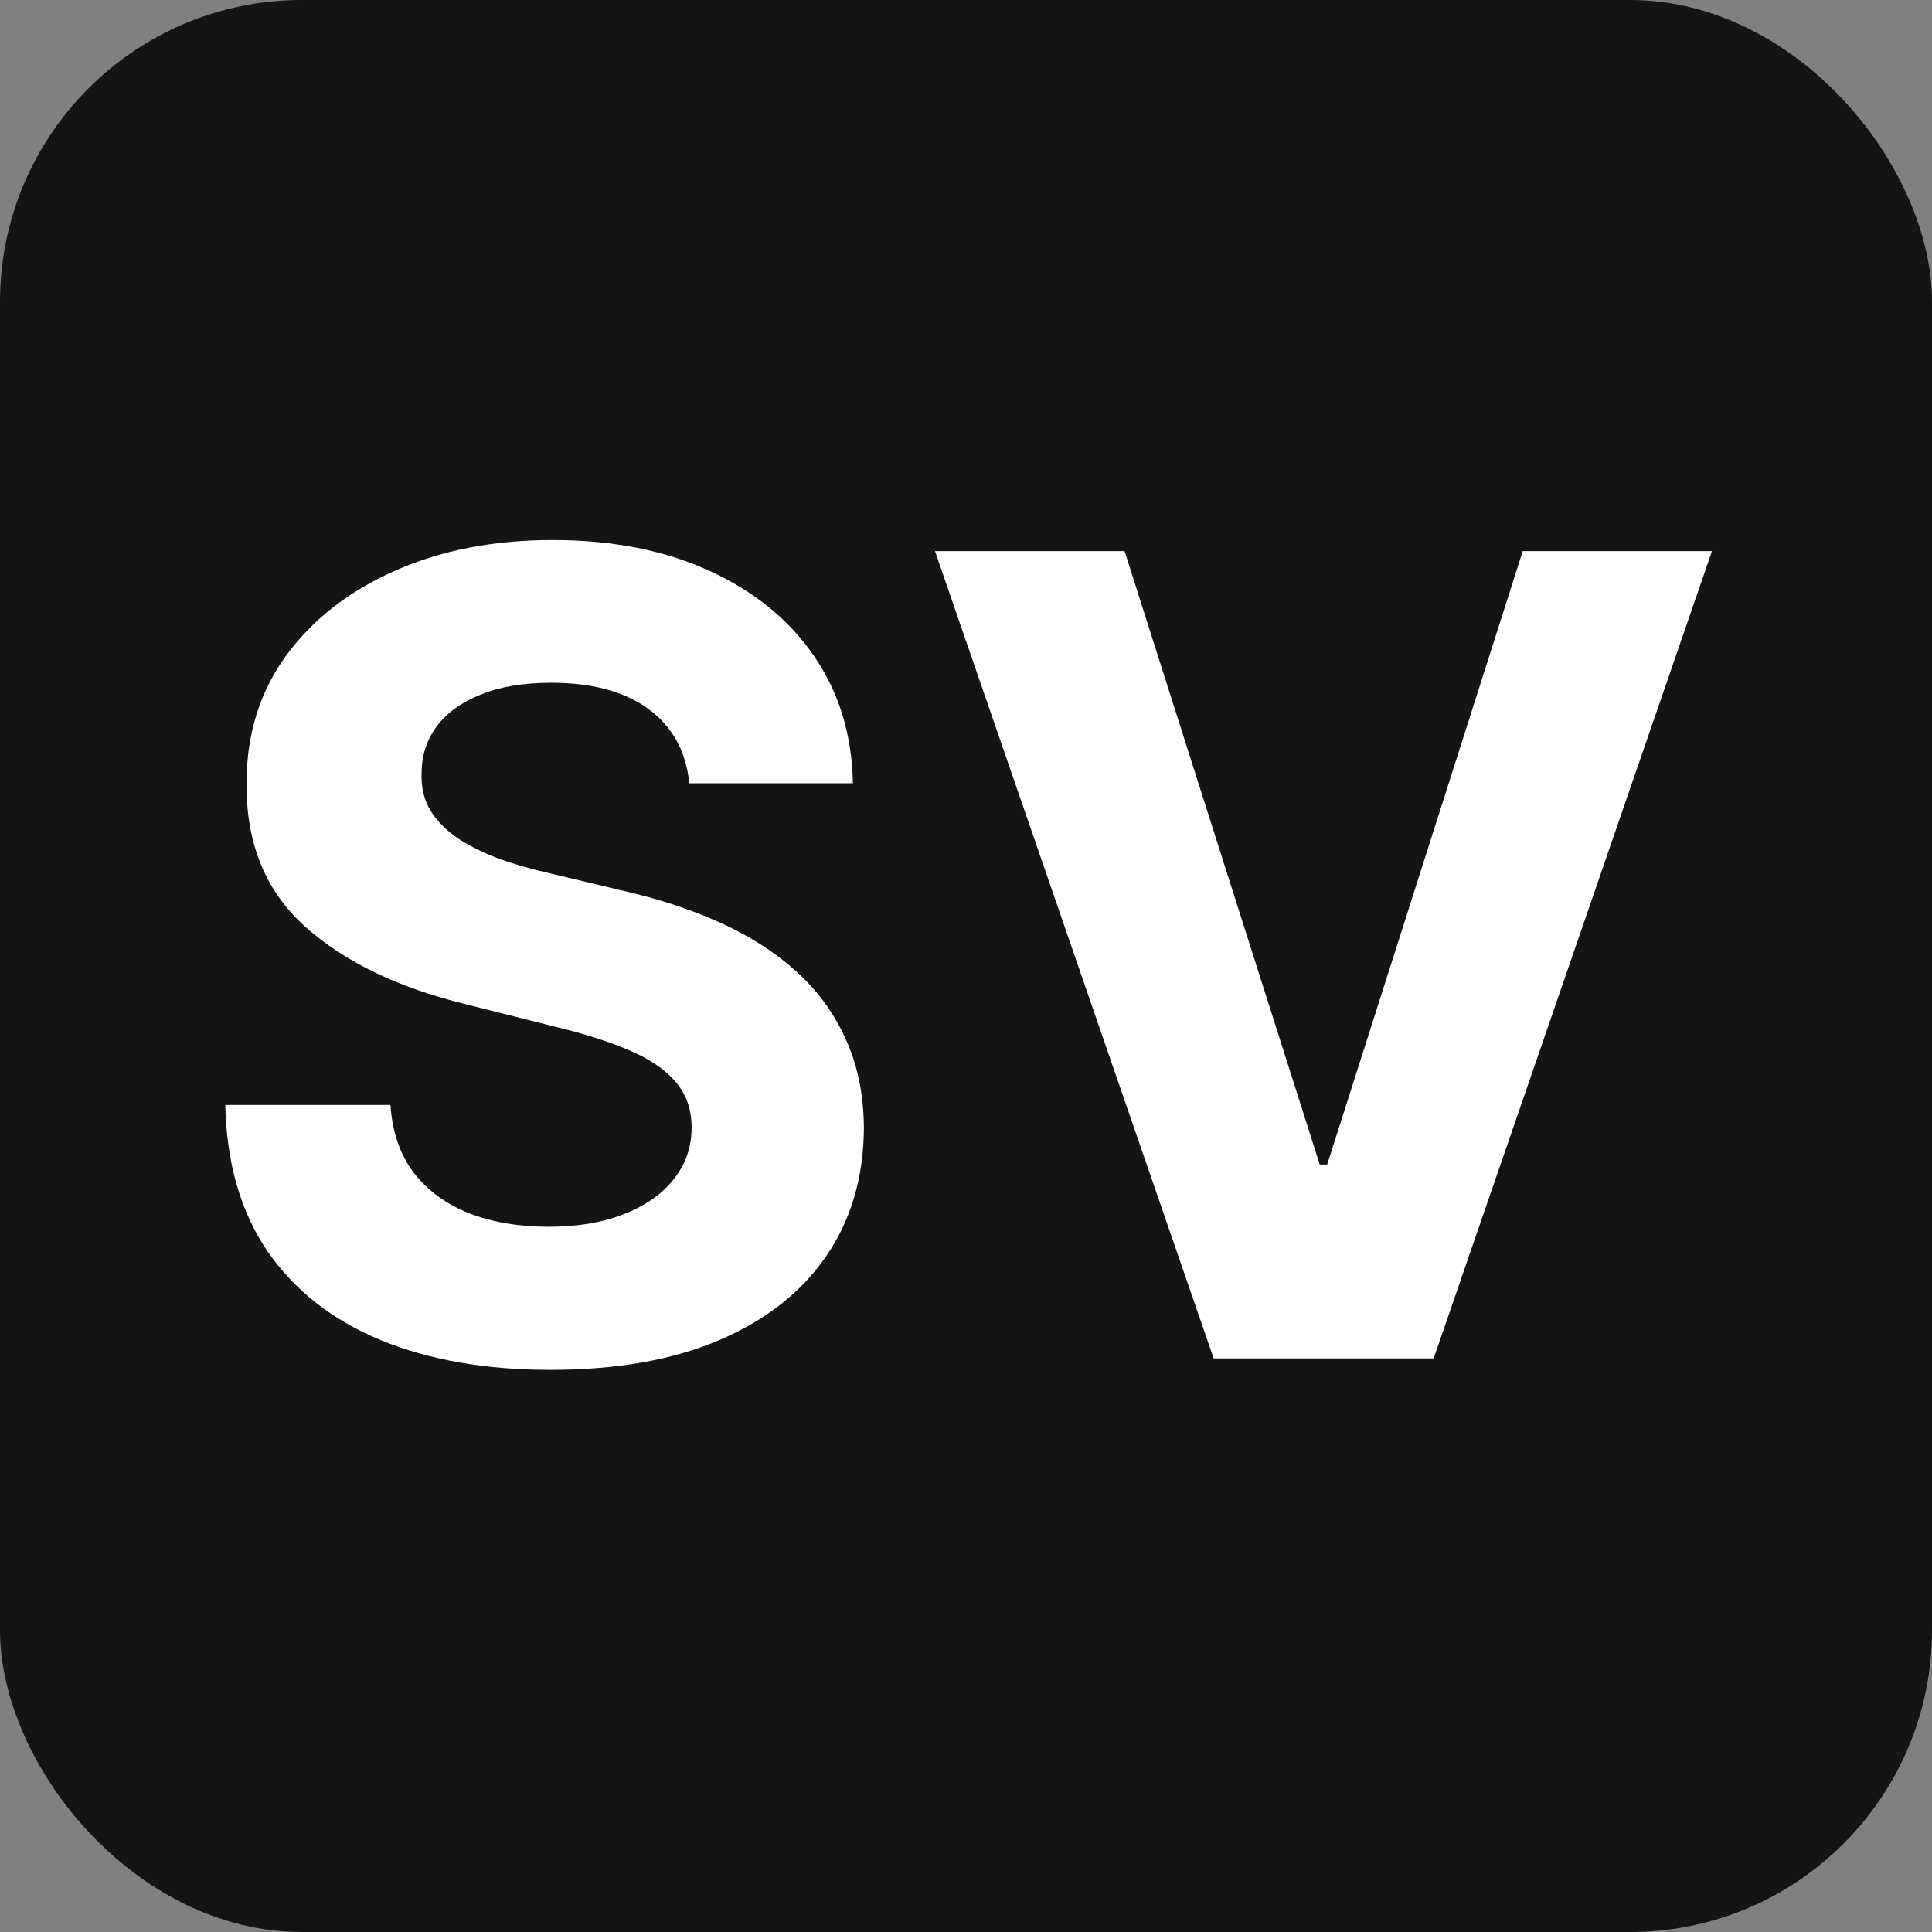 <svg width="128" height="128" viewBox="0 0 128 128" fill="none" xmlns="http://www.w3.org/2000/svg">
<rect x="0" y="0" width="128" height="128" fill="#808080" stroke="none"/>
<rect width="128" height="128" rx="20" fill="#141414"/>
<path d="M45.666 51.894C45.457 49.787 44.56 48.151 42.976 46.984C41.391 45.818 39.241 45.234 36.525 45.234C34.679 45.234 33.121 45.495 31.849 46.018C30.578 46.523 29.603 47.228 28.924 48.133C28.263 49.039 27.932 50.066 27.932 51.215C27.897 52.173 28.097 53.009 28.532 53.722C28.985 54.436 29.603 55.054 30.387 55.577C31.17 56.082 32.076 56.526 33.103 56.909C34.13 57.275 35.227 57.588 36.394 57.849L41.2 58.998C43.533 59.521 45.675 60.217 47.625 61.088C49.575 61.958 51.264 63.029 52.691 64.3C54.119 65.571 55.225 67.069 56.008 68.792C56.809 70.516 57.218 72.492 57.236 74.721C57.218 77.995 56.383 80.833 54.729 83.236C53.092 85.621 50.724 87.475 47.625 88.799C44.543 90.105 40.825 90.757 36.472 90.757C32.154 90.757 28.393 90.096 25.189 88.772C22.003 87.449 19.513 85.49 17.72 82.896C15.944 80.284 15.012 77.054 14.925 73.206H25.869C25.99 75 26.504 76.497 27.41 77.698C28.332 78.882 29.56 79.779 31.092 80.389C32.642 80.981 34.392 81.277 36.342 81.277C38.257 81.277 39.92 80.998 41.33 80.441C42.758 79.884 43.864 79.109 44.647 78.116C45.431 77.124 45.822 75.984 45.822 74.695C45.822 73.494 45.465 72.484 44.752 71.665C44.055 70.847 43.028 70.15 41.67 69.576C40.329 69.001 38.684 68.479 36.733 68.009L30.909 66.546C26.4 65.449 22.839 63.734 20.227 61.401C17.615 59.068 16.318 55.925 16.335 51.972C16.318 48.734 17.18 45.904 18.921 43.484C20.68 41.064 23.091 39.175 26.156 37.817C29.22 36.459 32.703 35.779 36.603 35.779C40.573 35.779 44.038 36.459 46.998 37.817C49.975 39.175 52.291 41.064 53.945 43.484C55.599 45.904 56.452 48.708 56.505 51.894H45.666ZM74.506 36.511L87.435 77.15H87.931L100.885 36.511H113.422L94.983 90H80.409L61.944 36.511H74.506Z" fill="white"/>
</svg>
